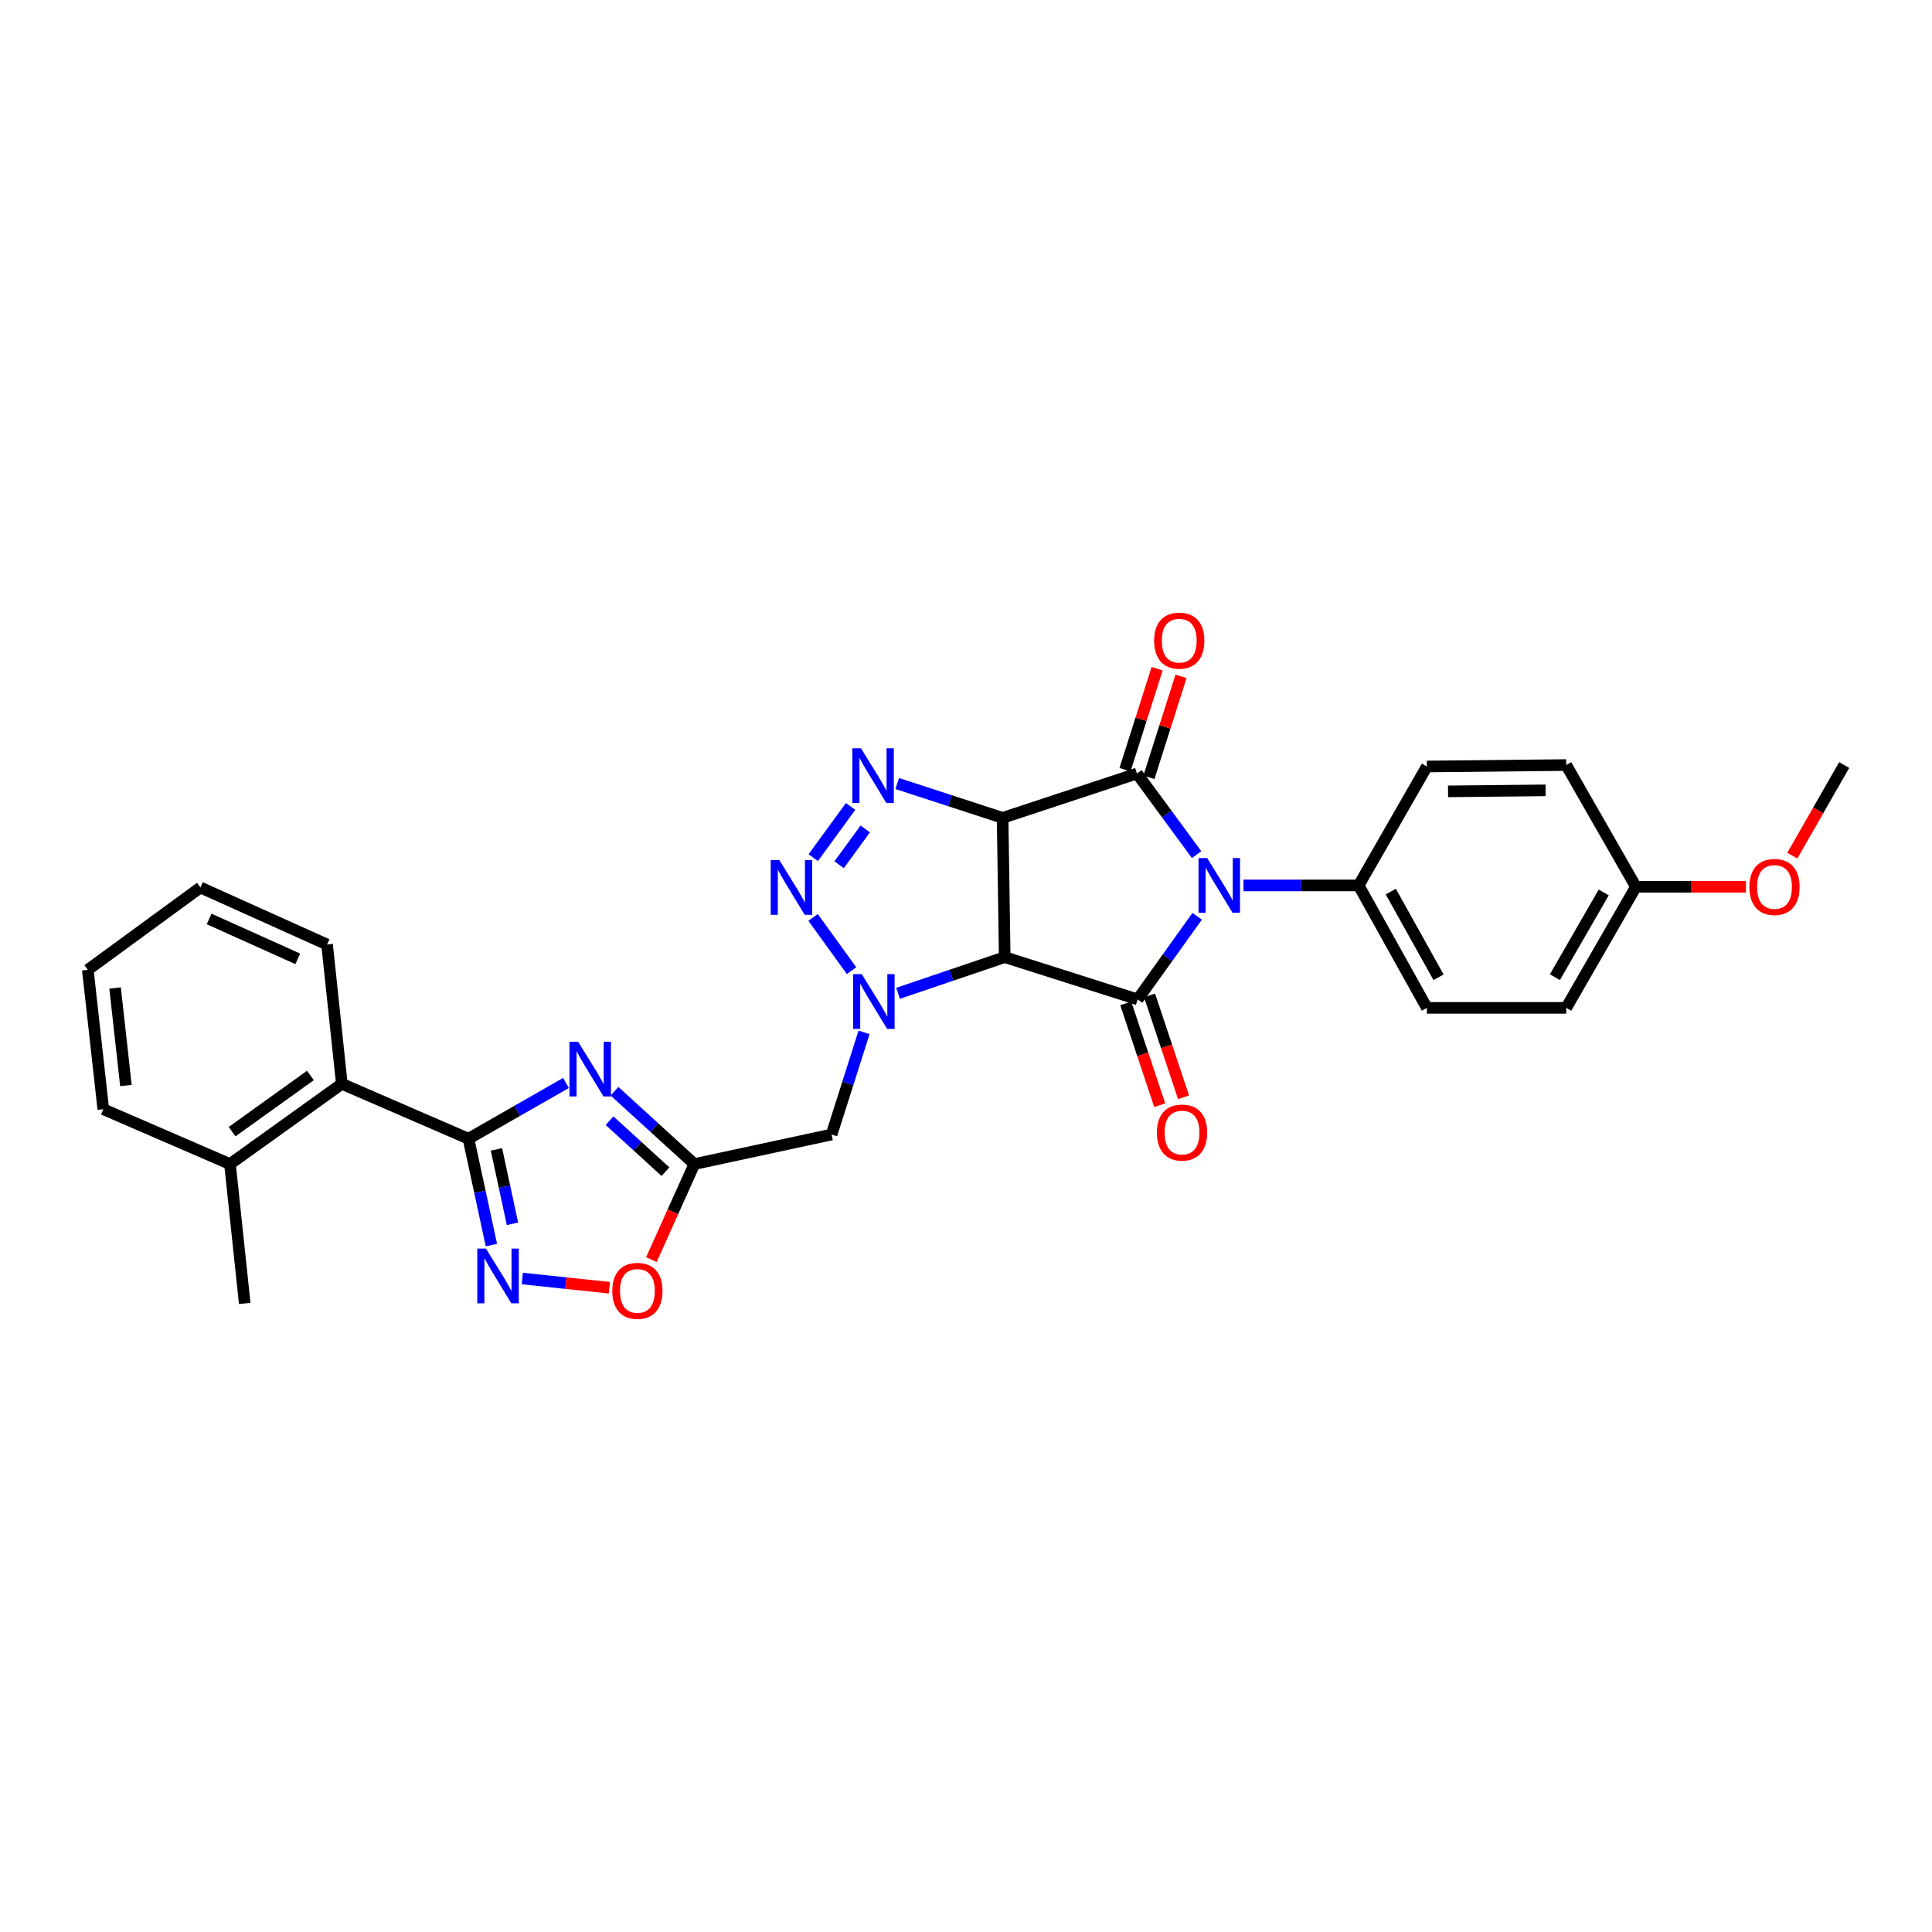<?xml version='1.0' encoding='iso-8859-1'?>
<svg version='1.1' baseProfile='full'
              xmlns='http://www.w3.org/2000/svg'
                      xmlns:rdkit='http://www.rdkit.org/xml'
                      xmlns:xlink='http://www.w3.org/1999/xlink'
                  xml:space='preserve'
width='1000px' height='1000px' viewBox='0 0 1000 1000'>
<!-- END OF HEADER -->
<rect style='opacity:1.0;fill:#FFFFFF;stroke:none' width='1000' height='1000' x='0' y='0'> </rect>
<path class='bond-1' d='M 518.951,423.328 L 520.041,495.416' style='fill:none;fill-rule:evenodd;stroke:#000000;stroke-width:6px;stroke-linecap:butt;stroke-linejoin:miter;stroke-opacity:1' />
<path class='bond-2' d='M 518.951,423.328 L 588.491,400.372' style='fill:none;fill-rule:evenodd;stroke:#000000;stroke-width:6px;stroke-linecap:butt;stroke-linejoin:miter;stroke-opacity:1' />
<path class='bond-5' d='M 518.951,423.328 L 491.677,414.436' style='fill:none;fill-rule:evenodd;stroke:#000000;stroke-width:6px;stroke-linecap:butt;stroke-linejoin:miter;stroke-opacity:1' />
<path class='bond-5' d='M 491.677,414.436 L 464.404,405.545' style='fill:none;fill-rule:evenodd;stroke:#0000FF;stroke-width:6px;stroke-linecap:butt;stroke-linejoin:miter;stroke-opacity:1' />
<path class='bond-0' d='M 619.357,442.343 L 603.924,421.357' style='fill:none;fill-rule:evenodd;stroke:#0000FF;stroke-width:6px;stroke-linecap:butt;stroke-linejoin:miter;stroke-opacity:1' />
<path class='bond-0' d='M 603.924,421.357 L 588.491,400.372' style='fill:none;fill-rule:evenodd;stroke:#000000;stroke-width:6px;stroke-linecap:butt;stroke-linejoin:miter;stroke-opacity:1' />
<path class='bond-14' d='M 643.635,458.3 L 673.429,458.3' style='fill:none;fill-rule:evenodd;stroke:#0000FF;stroke-width:6px;stroke-linecap:butt;stroke-linejoin:miter;stroke-opacity:1' />
<path class='bond-14' d='M 673.429,458.3 L 703.223,458.3' style='fill:none;fill-rule:evenodd;stroke:#000000;stroke-width:6px;stroke-linecap:butt;stroke-linejoin:miter;stroke-opacity:1' />
<path class='bond-31' d='M 619.654,474.274 L 604.253,495.782' style='fill:none;fill-rule:evenodd;stroke:#0000FF;stroke-width:6px;stroke-linecap:butt;stroke-linejoin:miter;stroke-opacity:1' />
<path class='bond-31' d='M 604.253,495.782 L 588.852,517.29' style='fill:none;fill-rule:evenodd;stroke:#000000;stroke-width:6px;stroke-linecap:butt;stroke-linejoin:miter;stroke-opacity:1' />
<path class='bond-3' d='M 520.041,495.416 L 588.852,517.29' style='fill:none;fill-rule:evenodd;stroke:#000000;stroke-width:6px;stroke-linecap:butt;stroke-linejoin:miter;stroke-opacity:1' />
<path class='bond-4' d='M 520.041,495.416 L 492.437,504.777' style='fill:none;fill-rule:evenodd;stroke:#000000;stroke-width:6px;stroke-linecap:butt;stroke-linejoin:miter;stroke-opacity:1' />
<path class='bond-4' d='M 492.437,504.777 L 464.833,514.138' style='fill:none;fill-rule:evenodd;stroke:#0000FF;stroke-width:6px;stroke-linecap:butt;stroke-linejoin:miter;stroke-opacity:1' />
<path class='bond-15' d='M 594.681,402.339 L 602.989,376.198' style='fill:none;fill-rule:evenodd;stroke:#000000;stroke-width:6px;stroke-linecap:butt;stroke-linejoin:miter;stroke-opacity:1' />
<path class='bond-15' d='M 602.989,376.198 L 611.298,350.057' style='fill:none;fill-rule:evenodd;stroke:#FF0000;stroke-width:6px;stroke-linecap:butt;stroke-linejoin:miter;stroke-opacity:1' />
<path class='bond-15' d='M 582.302,398.404 L 590.61,372.264' style='fill:none;fill-rule:evenodd;stroke:#000000;stroke-width:6px;stroke-linecap:butt;stroke-linejoin:miter;stroke-opacity:1' />
<path class='bond-15' d='M 590.61,372.264 L 598.918,346.123' style='fill:none;fill-rule:evenodd;stroke:#FF0000;stroke-width:6px;stroke-linecap:butt;stroke-linejoin:miter;stroke-opacity:1' />
<path class='bond-16' d='M 582.691,519.345 L 591.482,545.698' style='fill:none;fill-rule:evenodd;stroke:#000000;stroke-width:6px;stroke-linecap:butt;stroke-linejoin:miter;stroke-opacity:1' />
<path class='bond-16' d='M 591.482,545.698 L 600.273,572.051' style='fill:none;fill-rule:evenodd;stroke:#FF0000;stroke-width:6px;stroke-linecap:butt;stroke-linejoin:miter;stroke-opacity:1' />
<path class='bond-16' d='M 595.014,515.234 L 603.804,541.588' style='fill:none;fill-rule:evenodd;stroke:#000000;stroke-width:6px;stroke-linecap:butt;stroke-linejoin:miter;stroke-opacity:1' />
<path class='bond-16' d='M 603.804,541.588 L 612.595,567.941' style='fill:none;fill-rule:evenodd;stroke:#FF0000;stroke-width:6px;stroke-linecap:butt;stroke-linejoin:miter;stroke-opacity:1' />
<path class='bond-11' d='M 447.229,534.352 L 438.826,560.786' style='fill:none;fill-rule:evenodd;stroke:#0000FF;stroke-width:6px;stroke-linecap:butt;stroke-linejoin:miter;stroke-opacity:1' />
<path class='bond-11' d='M 438.826,560.786 L 430.424,587.22' style='fill:none;fill-rule:evenodd;stroke:#000000;stroke-width:6px;stroke-linecap:butt;stroke-linejoin:miter;stroke-opacity:1' />
<path class='bond-30' d='M 440.758,502.406 L 420.851,474.856' style='fill:none;fill-rule:evenodd;stroke:#0000FF;stroke-width:6px;stroke-linecap:butt;stroke-linejoin:miter;stroke-opacity:1' />
<path class='bond-6' d='M 440.263,417.42 L 420.938,443.91' style='fill:none;fill-rule:evenodd;stroke:#0000FF;stroke-width:6px;stroke-linecap:butt;stroke-linejoin:miter;stroke-opacity:1' />
<path class='bond-6' d='M 447.859,429.05 L 434.331,447.593' style='fill:none;fill-rule:evenodd;stroke:#0000FF;stroke-width:6px;stroke-linecap:butt;stroke-linejoin:miter;stroke-opacity:1' />
<path class='bond-7' d='M 318.059,564.816 L 338.731,583.668' style='fill:none;fill-rule:evenodd;stroke:#0000FF;stroke-width:6px;stroke-linecap:butt;stroke-linejoin:miter;stroke-opacity:1' />
<path class='bond-7' d='M 338.731,583.668 L 359.404,602.519' style='fill:none;fill-rule:evenodd;stroke:#000000;stroke-width:6px;stroke-linecap:butt;stroke-linejoin:miter;stroke-opacity:1' />
<path class='bond-7' d='M 315.508,580.07 L 329.978,593.266' style='fill:none;fill-rule:evenodd;stroke:#0000FF;stroke-width:6px;stroke-linecap:butt;stroke-linejoin:miter;stroke-opacity:1' />
<path class='bond-7' d='M 329.978,593.266 L 344.449,606.462' style='fill:none;fill-rule:evenodd;stroke:#000000;stroke-width:6px;stroke-linecap:butt;stroke-linejoin:miter;stroke-opacity:1' />
<path class='bond-8' d='M 292.94,560.542 L 267.713,574.974' style='fill:none;fill-rule:evenodd;stroke:#0000FF;stroke-width:6px;stroke-linecap:butt;stroke-linejoin:miter;stroke-opacity:1' />
<path class='bond-8' d='M 267.713,574.974 L 242.486,589.406' style='fill:none;fill-rule:evenodd;stroke:#000000;stroke-width:6px;stroke-linecap:butt;stroke-linejoin:miter;stroke-opacity:1' />
<path class='bond-13' d='M 242.486,589.406 L 176.929,560.987' style='fill:none;fill-rule:evenodd;stroke:#000000;stroke-width:6px;stroke-linecap:butt;stroke-linejoin:miter;stroke-opacity:1' />
<path class='bond-33' d='M 242.486,589.406 L 248.414,616.925' style='fill:none;fill-rule:evenodd;stroke:#000000;stroke-width:6px;stroke-linecap:butt;stroke-linejoin:miter;stroke-opacity:1' />
<path class='bond-33' d='M 248.414,616.925 L 254.343,644.443' style='fill:none;fill-rule:evenodd;stroke:#0000FF;stroke-width:6px;stroke-linecap:butt;stroke-linejoin:miter;stroke-opacity:1' />
<path class='bond-33' d='M 256.963,594.926 L 261.113,614.189' style='fill:none;fill-rule:evenodd;stroke:#000000;stroke-width:6px;stroke-linecap:butt;stroke-linejoin:miter;stroke-opacity:1' />
<path class='bond-33' d='M 261.113,614.189 L 265.263,633.452' style='fill:none;fill-rule:evenodd;stroke:#0000FF;stroke-width:6px;stroke-linecap:butt;stroke-linejoin:miter;stroke-opacity:1' />
<path class='bond-9' d='M 359.404,602.519 L 430.424,587.22' style='fill:none;fill-rule:evenodd;stroke:#000000;stroke-width:6px;stroke-linecap:butt;stroke-linejoin:miter;stroke-opacity:1' />
<path class='bond-12' d='M 359.404,602.519 L 348.285,627.239' style='fill:none;fill-rule:evenodd;stroke:#000000;stroke-width:6px;stroke-linecap:butt;stroke-linejoin:miter;stroke-opacity:1' />
<path class='bond-12' d='M 348.285,627.239 L 337.166,651.959' style='fill:none;fill-rule:evenodd;stroke:#FF0000;stroke-width:6px;stroke-linecap:butt;stroke-linejoin:miter;stroke-opacity:1' />
<path class='bond-10' d='M 270.338,661.752 L 292.878,664.144' style='fill:none;fill-rule:evenodd;stroke:#0000FF;stroke-width:6px;stroke-linecap:butt;stroke-linejoin:miter;stroke-opacity:1' />
<path class='bond-10' d='M 292.878,664.144 L 315.418,666.537' style='fill:none;fill-rule:evenodd;stroke:#FF0000;stroke-width:6px;stroke-linecap:butt;stroke-linejoin:miter;stroke-opacity:1' />
<path class='bond-17' d='M 176.929,560.987 L 119.036,602.519' style='fill:none;fill-rule:evenodd;stroke:#000000;stroke-width:6px;stroke-linecap:butt;stroke-linejoin:miter;stroke-opacity:1' />
<path class='bond-17' d='M 160.673,556.662 L 120.148,585.735' style='fill:none;fill-rule:evenodd;stroke:#000000;stroke-width:6px;stroke-linecap:butt;stroke-linejoin:miter;stroke-opacity:1' />
<path class='bond-24' d='M 176.929,560.987 L 169.294,488.885' style='fill:none;fill-rule:evenodd;stroke:#000000;stroke-width:6px;stroke-linecap:butt;stroke-linejoin:miter;stroke-opacity:1' />
<path class='bond-18' d='M 703.223,458.3 L 738.549,521.67' style='fill:none;fill-rule:evenodd;stroke:#000000;stroke-width:6px;stroke-linecap:butt;stroke-linejoin:miter;stroke-opacity:1' />
<path class='bond-18' d='M 719.868,461.481 L 744.596,505.84' style='fill:none;fill-rule:evenodd;stroke:#000000;stroke-width:6px;stroke-linecap:butt;stroke-linejoin:miter;stroke-opacity:1' />
<path class='bond-19' d='M 703.223,458.3 L 738.549,396.734' style='fill:none;fill-rule:evenodd;stroke:#000000;stroke-width:6px;stroke-linecap:butt;stroke-linejoin:miter;stroke-opacity:1' />
<path class='bond-25' d='M 119.036,602.519 L 126.664,674.65' style='fill:none;fill-rule:evenodd;stroke:#000000;stroke-width:6px;stroke-linecap:butt;stroke-linejoin:miter;stroke-opacity:1' />
<path class='bond-26' d='M 119.036,602.519 L 53.465,574.121' style='fill:none;fill-rule:evenodd;stroke:#000000;stroke-width:6px;stroke-linecap:butt;stroke-linejoin:miter;stroke-opacity:1' />
<path class='bond-21' d='M 738.549,521.67 L 810.666,521.67' style='fill:none;fill-rule:evenodd;stroke:#000000;stroke-width:6px;stroke-linecap:butt;stroke-linejoin:miter;stroke-opacity:1' />
<path class='bond-22' d='M 738.549,396.734 L 810.666,395.984' style='fill:none;fill-rule:evenodd;stroke:#000000;stroke-width:6px;stroke-linecap:butt;stroke-linejoin:miter;stroke-opacity:1' />
<path class='bond-22' d='M 749.502,409.611 L 799.983,409.086' style='fill:none;fill-rule:evenodd;stroke:#000000;stroke-width:6px;stroke-linecap:butt;stroke-linejoin:miter;stroke-opacity:1' />
<path class='bond-20' d='M 846.749,459.007 L 810.666,395.984' style='fill:none;fill-rule:evenodd;stroke:#000000;stroke-width:6px;stroke-linecap:butt;stroke-linejoin:miter;stroke-opacity:1' />
<path class='bond-23' d='M 846.749,459.007 L 875.216,459.007' style='fill:none;fill-rule:evenodd;stroke:#000000;stroke-width:6px;stroke-linecap:butt;stroke-linejoin:miter;stroke-opacity:1' />
<path class='bond-23' d='M 875.216,459.007 L 903.683,459.007' style='fill:none;fill-rule:evenodd;stroke:#FF0000;stroke-width:6px;stroke-linecap:butt;stroke-linejoin:miter;stroke-opacity:1' />
<path class='bond-32' d='M 846.749,459.007 L 810.666,521.67' style='fill:none;fill-rule:evenodd;stroke:#000000;stroke-width:6px;stroke-linecap:butt;stroke-linejoin:miter;stroke-opacity:1' />
<path class='bond-32' d='M 830.08,461.925 L 804.821,505.789' style='fill:none;fill-rule:evenodd;stroke:#000000;stroke-width:6px;stroke-linecap:butt;stroke-linejoin:miter;stroke-opacity:1' />
<path class='bond-27' d='M 927.711,442.872 L 941.128,419.428' style='fill:none;fill-rule:evenodd;stroke:#FF0000;stroke-width:6px;stroke-linecap:butt;stroke-linejoin:miter;stroke-opacity:1' />
<path class='bond-27' d='M 941.128,419.428 L 954.545,395.984' style='fill:none;fill-rule:evenodd;stroke:#000000;stroke-width:6px;stroke-linecap:butt;stroke-linejoin:miter;stroke-opacity:1' />
<path class='bond-28' d='M 169.294,488.885 L 103.737,459.368' style='fill:none;fill-rule:evenodd;stroke:#000000;stroke-width:6px;stroke-linecap:butt;stroke-linejoin:miter;stroke-opacity:1' />
<path class='bond-28' d='M 154.127,496.302 L 108.237,475.641' style='fill:none;fill-rule:evenodd;stroke:#000000;stroke-width:6px;stroke-linecap:butt;stroke-linejoin:miter;stroke-opacity:1' />
<path class='bond-34' d='M 53.465,574.121 L 45.455,501.99' style='fill:none;fill-rule:evenodd;stroke:#000000;stroke-width:6px;stroke-linecap:butt;stroke-linejoin:miter;stroke-opacity:1' />
<path class='bond-34' d='M 65.174,561.868 L 59.567,511.376' style='fill:none;fill-rule:evenodd;stroke:#000000;stroke-width:6px;stroke-linecap:butt;stroke-linejoin:miter;stroke-opacity:1' />
<path class='bond-29' d='M 103.737,459.368 L 45.455,501.99' style='fill:none;fill-rule:evenodd;stroke:#000000;stroke-width:6px;stroke-linecap:butt;stroke-linejoin:miter;stroke-opacity:1' />
<path  class='atom-1' d='M 624.832 444.14
L 634.112 459.14
Q 635.032 460.62, 636.512 463.3
Q 637.992 465.98, 638.072 466.14
L 638.072 444.14
L 641.832 444.14
L 641.832 472.46
L 637.952 472.46
L 627.992 456.06
Q 626.832 454.14, 625.592 451.94
Q 624.392 449.74, 624.032 449.06
L 624.032 472.46
L 620.352 472.46
L 620.352 444.14
L 624.832 444.14
' fill='#0000FF'/>
<path  class='atom-5' d='M 446.045 504.227
L 455.325 519.227
Q 456.245 520.707, 457.725 523.387
Q 459.205 526.067, 459.285 526.227
L 459.285 504.227
L 463.045 504.227
L 463.045 532.547
L 459.165 532.547
L 449.205 516.147
Q 448.045 514.227, 446.805 512.027
Q 445.605 509.827, 445.245 509.147
L 445.245 532.547
L 441.565 532.547
L 441.565 504.227
L 446.045 504.227
' fill='#0000FF'/>
<path  class='atom-6' d='M 445.641 387.309
L 454.921 402.309
Q 455.841 403.789, 457.321 406.469
Q 458.801 409.149, 458.881 409.309
L 458.881 387.309
L 462.641 387.309
L 462.641 415.629
L 458.761 415.629
L 448.801 399.229
Q 447.641 397.309, 446.401 395.109
Q 445.201 392.909, 444.841 392.229
L 444.841 415.629
L 441.161 415.629
L 441.161 387.309
L 445.641 387.309
' fill='#0000FF'/>
<path  class='atom-7' d='M 403.401 445.208
L 412.681 460.208
Q 413.601 461.688, 415.081 464.368
Q 416.561 467.048, 416.641 467.208
L 416.641 445.208
L 420.401 445.208
L 420.401 473.528
L 416.521 473.528
L 406.561 457.128
Q 405.401 455.208, 404.161 453.008
Q 402.961 450.808, 402.601 450.128
L 402.601 473.528
L 398.921 473.528
L 398.921 445.208
L 403.401 445.208
' fill='#0000FF'/>
<path  class='atom-8' d='M 299.235 539.199
L 308.515 554.199
Q 309.435 555.679, 310.915 558.359
Q 312.395 561.039, 312.475 561.199
L 312.475 539.199
L 316.235 539.199
L 316.235 567.519
L 312.355 567.519
L 302.395 551.119
Q 301.235 549.199, 299.995 546.999
Q 298.795 544.799, 298.435 544.119
L 298.435 567.519
L 294.755 567.519
L 294.755 539.199
L 299.235 539.199
' fill='#0000FF'/>
<path  class='atom-11' d='M 251.525 646.259
L 260.805 661.259
Q 261.725 662.739, 263.205 665.419
Q 264.685 668.099, 264.765 668.259
L 264.765 646.259
L 268.525 646.259
L 268.525 674.579
L 264.645 674.579
L 254.685 658.179
Q 253.525 656.259, 252.285 654.059
Q 251.085 651.859, 250.725 651.179
L 250.725 674.579
L 247.045 674.579
L 247.045 646.259
L 251.525 646.259
' fill='#0000FF'/>
<path  class='atom-13' d='M 316.916 668.156
Q 316.916 661.356, 320.276 657.556
Q 323.636 653.756, 329.916 653.756
Q 336.196 653.756, 339.556 657.556
Q 342.916 661.356, 342.916 668.156
Q 342.916 675.036, 339.516 678.956
Q 336.116 682.836, 329.916 682.836
Q 323.676 682.836, 320.276 678.956
Q 316.916 675.076, 316.916 668.156
M 329.916 679.636
Q 334.236 679.636, 336.556 676.756
Q 338.916 673.836, 338.916 668.156
Q 338.916 662.596, 336.556 659.796
Q 334.236 656.956, 329.916 656.956
Q 325.596 656.956, 323.236 659.756
Q 320.916 662.556, 320.916 668.156
Q 320.916 673.876, 323.236 676.756
Q 325.596 679.636, 329.916 679.636
' fill='#FF0000'/>
<path  class='atom-16' d='M 597.373 331.604
Q 597.373 324.804, 600.733 321.004
Q 604.093 317.204, 610.373 317.204
Q 616.653 317.204, 620.013 321.004
Q 623.373 324.804, 623.373 331.604
Q 623.373 338.484, 619.973 342.404
Q 616.573 346.284, 610.373 346.284
Q 604.133 346.284, 600.733 342.404
Q 597.373 338.524, 597.373 331.604
M 610.373 343.084
Q 614.693 343.084, 617.013 340.204
Q 619.373 337.284, 619.373 331.604
Q 619.373 326.044, 617.013 323.244
Q 614.693 320.404, 610.373 320.404
Q 606.053 320.404, 603.693 323.204
Q 601.373 326.004, 601.373 331.604
Q 601.373 337.324, 603.693 340.204
Q 606.053 343.084, 610.373 343.084
' fill='#FF0000'/>
<path  class='atom-17' d='M 598.816 586.21
Q 598.816 579.41, 602.176 575.61
Q 605.536 571.81, 611.816 571.81
Q 618.096 571.81, 621.456 575.61
Q 624.816 579.41, 624.816 586.21
Q 624.816 593.09, 621.416 597.01
Q 618.016 600.89, 611.816 600.89
Q 605.576 600.89, 602.176 597.01
Q 598.816 593.13, 598.816 586.21
M 611.816 597.69
Q 616.136 597.69, 618.456 594.81
Q 620.816 591.89, 620.816 586.21
Q 620.816 580.65, 618.456 577.85
Q 616.136 575.01, 611.816 575.01
Q 607.496 575.01, 605.136 577.81
Q 602.816 580.61, 602.816 586.21
Q 602.816 591.93, 605.136 594.81
Q 607.496 597.69, 611.816 597.69
' fill='#FF0000'/>
<path  class='atom-24' d='M 905.476 459.087
Q 905.476 452.287, 908.836 448.487
Q 912.196 444.687, 918.476 444.687
Q 924.756 444.687, 928.116 448.487
Q 931.476 452.287, 931.476 459.087
Q 931.476 465.967, 928.076 469.887
Q 924.676 473.767, 918.476 473.767
Q 912.236 473.767, 908.836 469.887
Q 905.476 466.007, 905.476 459.087
M 918.476 470.567
Q 922.796 470.567, 925.116 467.687
Q 927.476 464.767, 927.476 459.087
Q 927.476 453.527, 925.116 450.727
Q 922.796 447.887, 918.476 447.887
Q 914.156 447.887, 911.796 450.687
Q 909.476 453.487, 909.476 459.087
Q 909.476 464.807, 911.796 467.687
Q 914.156 470.567, 918.476 470.567
' fill='#FF0000'/>
</svg>
